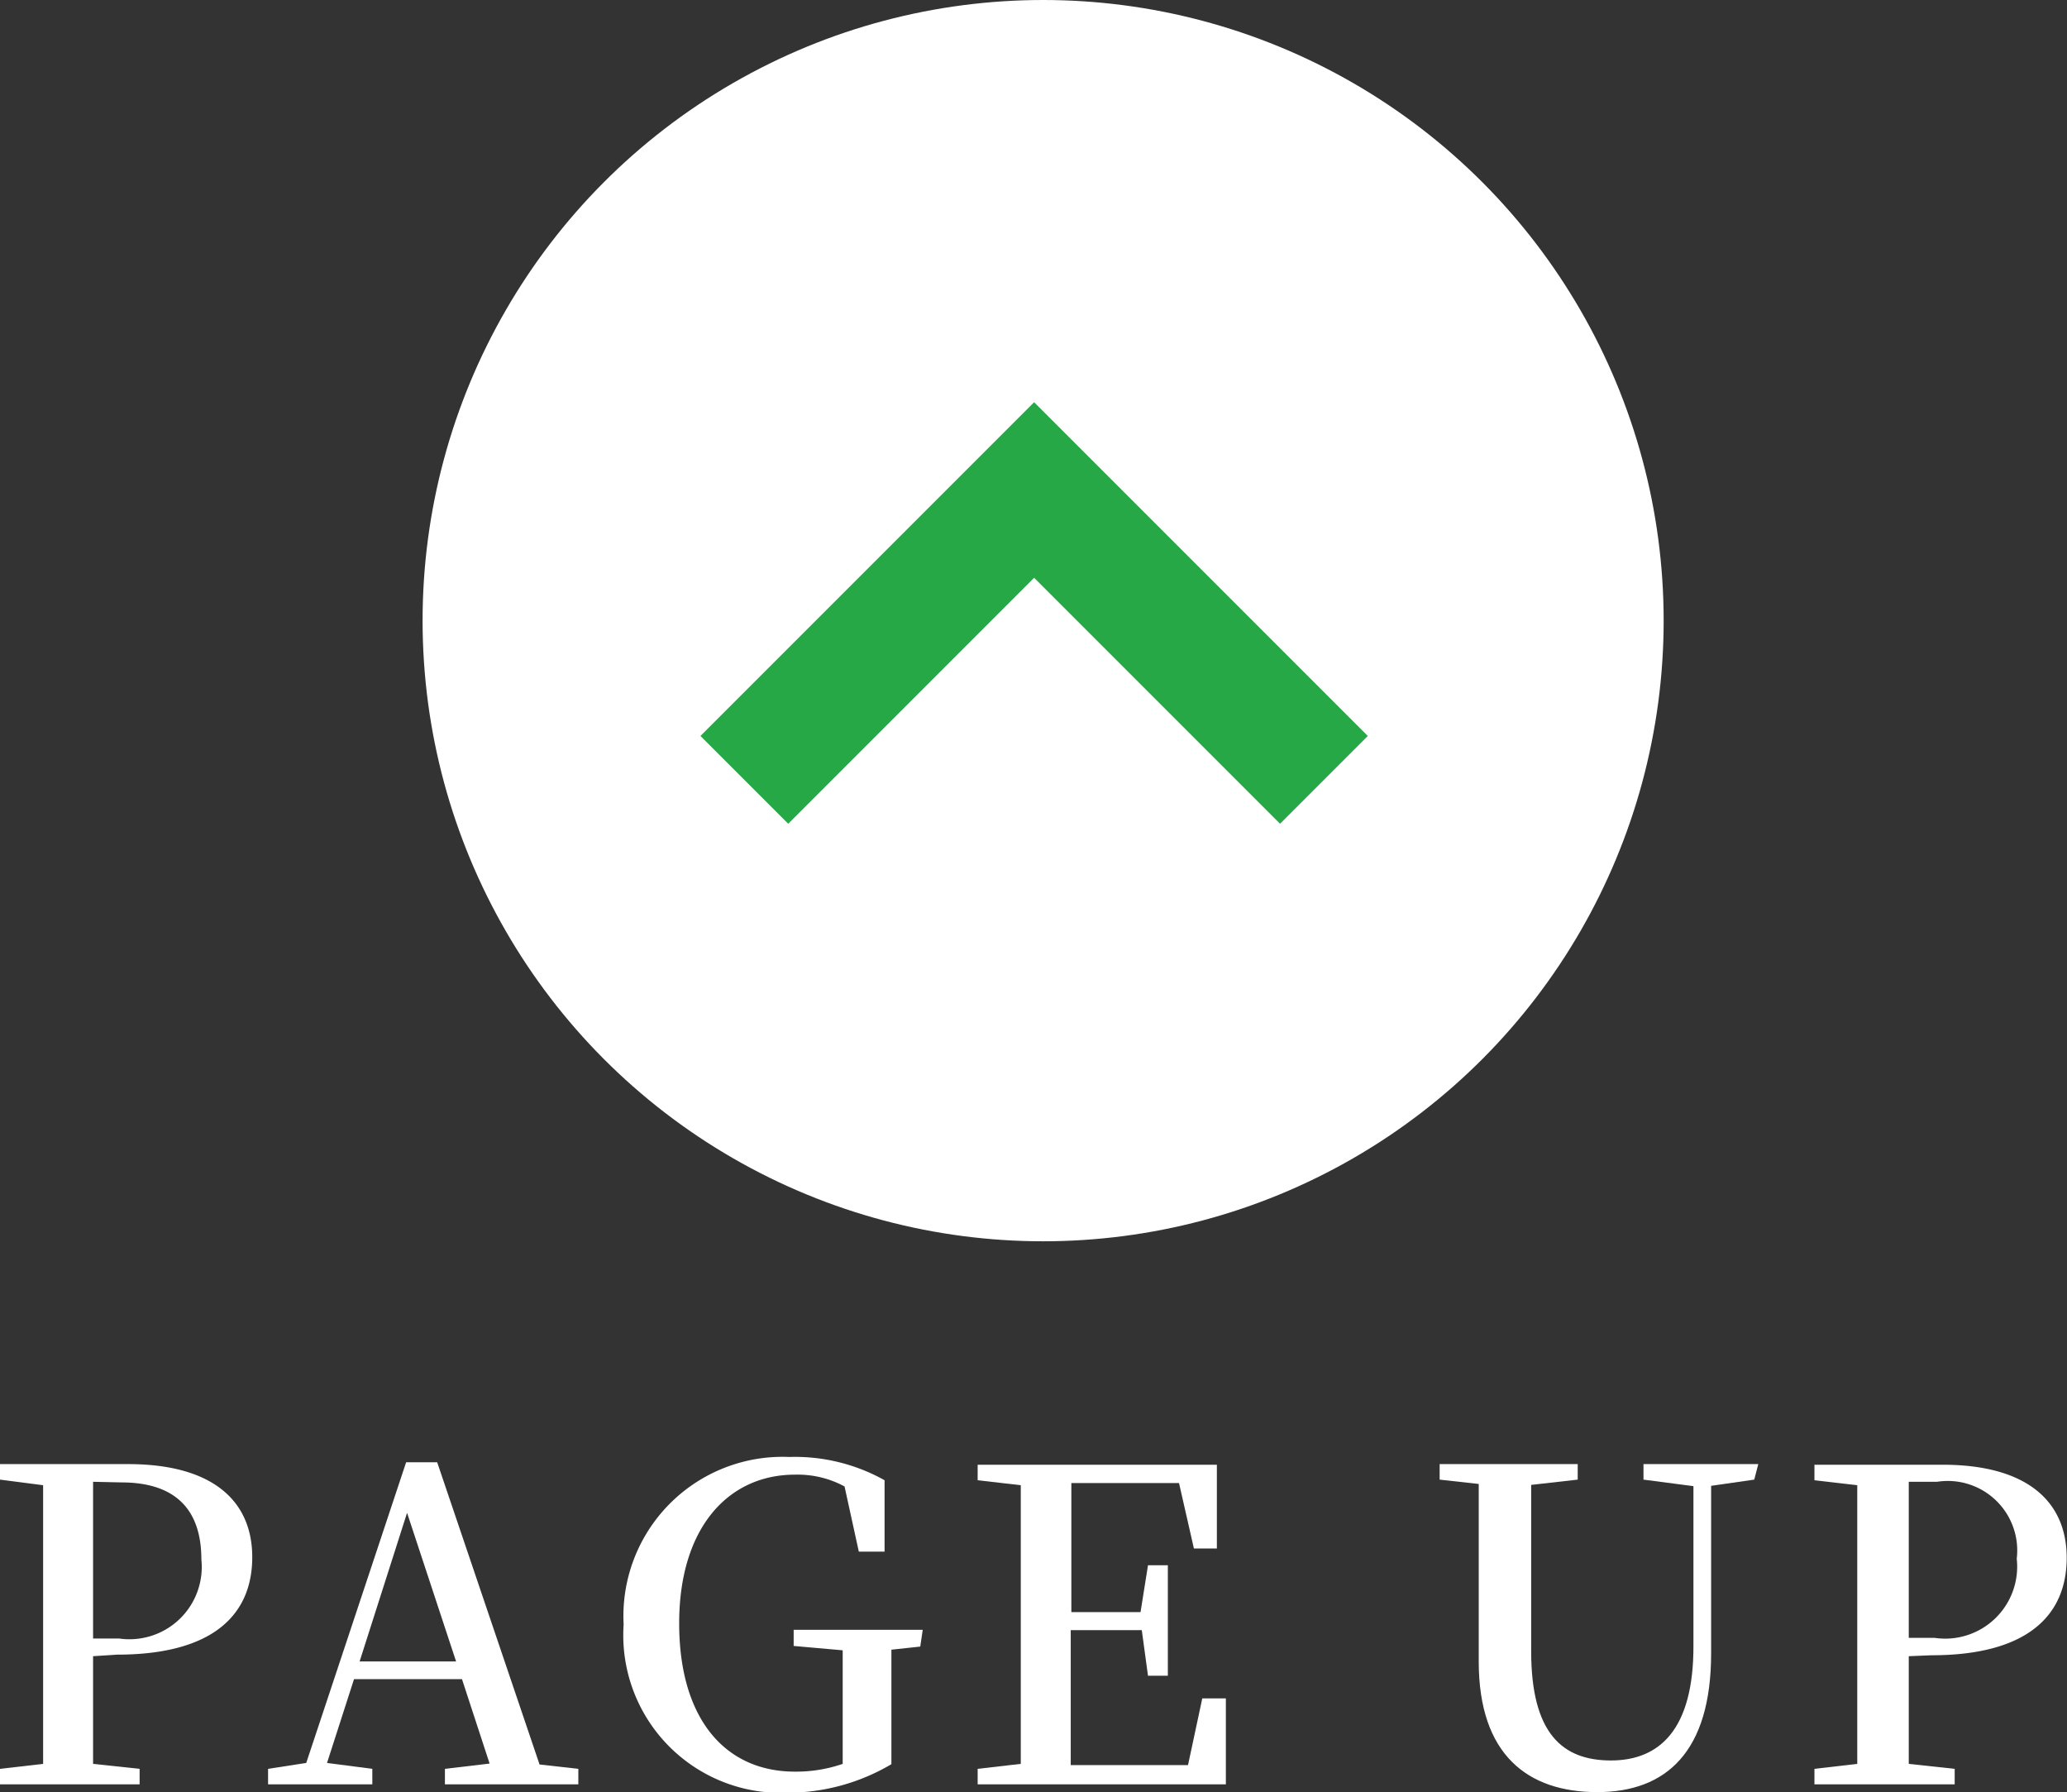 <svg xmlns="http://www.w3.org/2000/svg" width="66.62" height="57.75" viewBox="0 0 66.62 57.75"><rect x="0" y="0" width="66.62" height="57.75" fill="#333333" stroke="none"/><defs><style>.cls-1{fill:#fff;}.cls-2{fill:none;stroke:#26a847;stroke-miterlimit:10;stroke-width:4px;}</style></defs><g id="レイヤー_2" data-name="レイヤー 2"><g id="コーダーさんへ"><circle class="cls-1" cx="33.62" cy="20" r="20"/><polyline class="cls-2" points="23.99 25.13 33.33 15.79 42.67 25.13"/><path class="cls-1" d="M3,53.37c0,1.12,0,2.27,0,3.47l1.5.16v.5H0V57l1.39-.16c0-1.36,0-2.74,0-4.14V52c0-1.37,0-2.77,0-4.14L0,47.68v-.5H4.13c2.73,0,4,1.19,4,3s-1.21,3.14-4.36,3.14Zm0-5.62C3,49.14,3,50.54,3,52v.8h.84a2.33,2.33,0,0,0,2.65-2.55c0-1.6-.83-2.48-2.58-2.48Z"/><path class="cls-1" d="M18.64,57v.5h-4.3V57l1.44-.17-.89-2.72H11.41l-.87,2.7L12,57v.5H8.64V57l1.23-.19,3.22-9.69h1l3.3,9.74ZM14.7,53.54l-1.58-4.79-1.53,4.79Z"/><path class="cls-1" d="M29.66,53.06l-.93.1c0,1,0,1.93,0,3v.69a6.59,6.59,0,0,1-3.35.92,5.08,5.08,0,0,1-5.28-5.42,5.13,5.13,0,0,1,5.34-5.4,5.91,5.91,0,0,1,3.07.75V50h-.83l-.46-2.1a3.18,3.18,0,0,0-1.6-.38c-2.14,0-3.73,1.7-3.73,4.79s1.49,4.78,3.73,4.78a4.61,4.61,0,0,0,1.54-.25v-.73c0-1,0-2,0-2.93l-1.58-.14v-.52h4.16Z"/><path class="cls-1" d="M39.51,54.73l0,2.77h-8V57l1.39-.16c0-1.36,0-2.74,0-4.14V52c0-1.37,0-2.77,0-4.14l-1.39-.16v-.5h7.71l0,2.7h-.74L38,47.79H34.53c0,1.35,0,2.72,0,4.16h2.23L37,50.44h.64V54H37l-.2-1.47H34.51c0,1.55,0,3,0,4.35h3.78l.46-2.15Z"/><path class="cls-1" d="M56.54,47.68l-1.39.2,0,5.4c0,3.16-1.44,4.47-3.67,4.47s-3.82-1.19-3.82-4.21v-1.6c0-1.36,0-2.75,0-4.12l-1.26-.14v-.5h4.45v.5l-1.5.17c0,1.34,0,2.7,0,4.09v1.27c0,2.64,1,3.52,2.57,3.52s2.67-1,2.66-3.71l0-5.13-1.61-.21v-.5h3.7Z"/><path class="cls-1" d="M61.52,53.37c0,1.12,0,2.27,0,3.47L63,57v.5H58.48V57l1.38-.16c0-1.36,0-2.74,0-4.14V52c0-1.37,0-2.77,0-4.14l-1.38-.16v-.5h4.13c2.73,0,4,1.19,4,3s-1.21,3.14-4.36,3.14Zm0-5.62c0,1.39,0,2.79,0,4.23v.8h.84A2.32,2.32,0,0,0,65,50.23a2.24,2.24,0,0,0-2.57-2.48Z"/></g></g></svg>